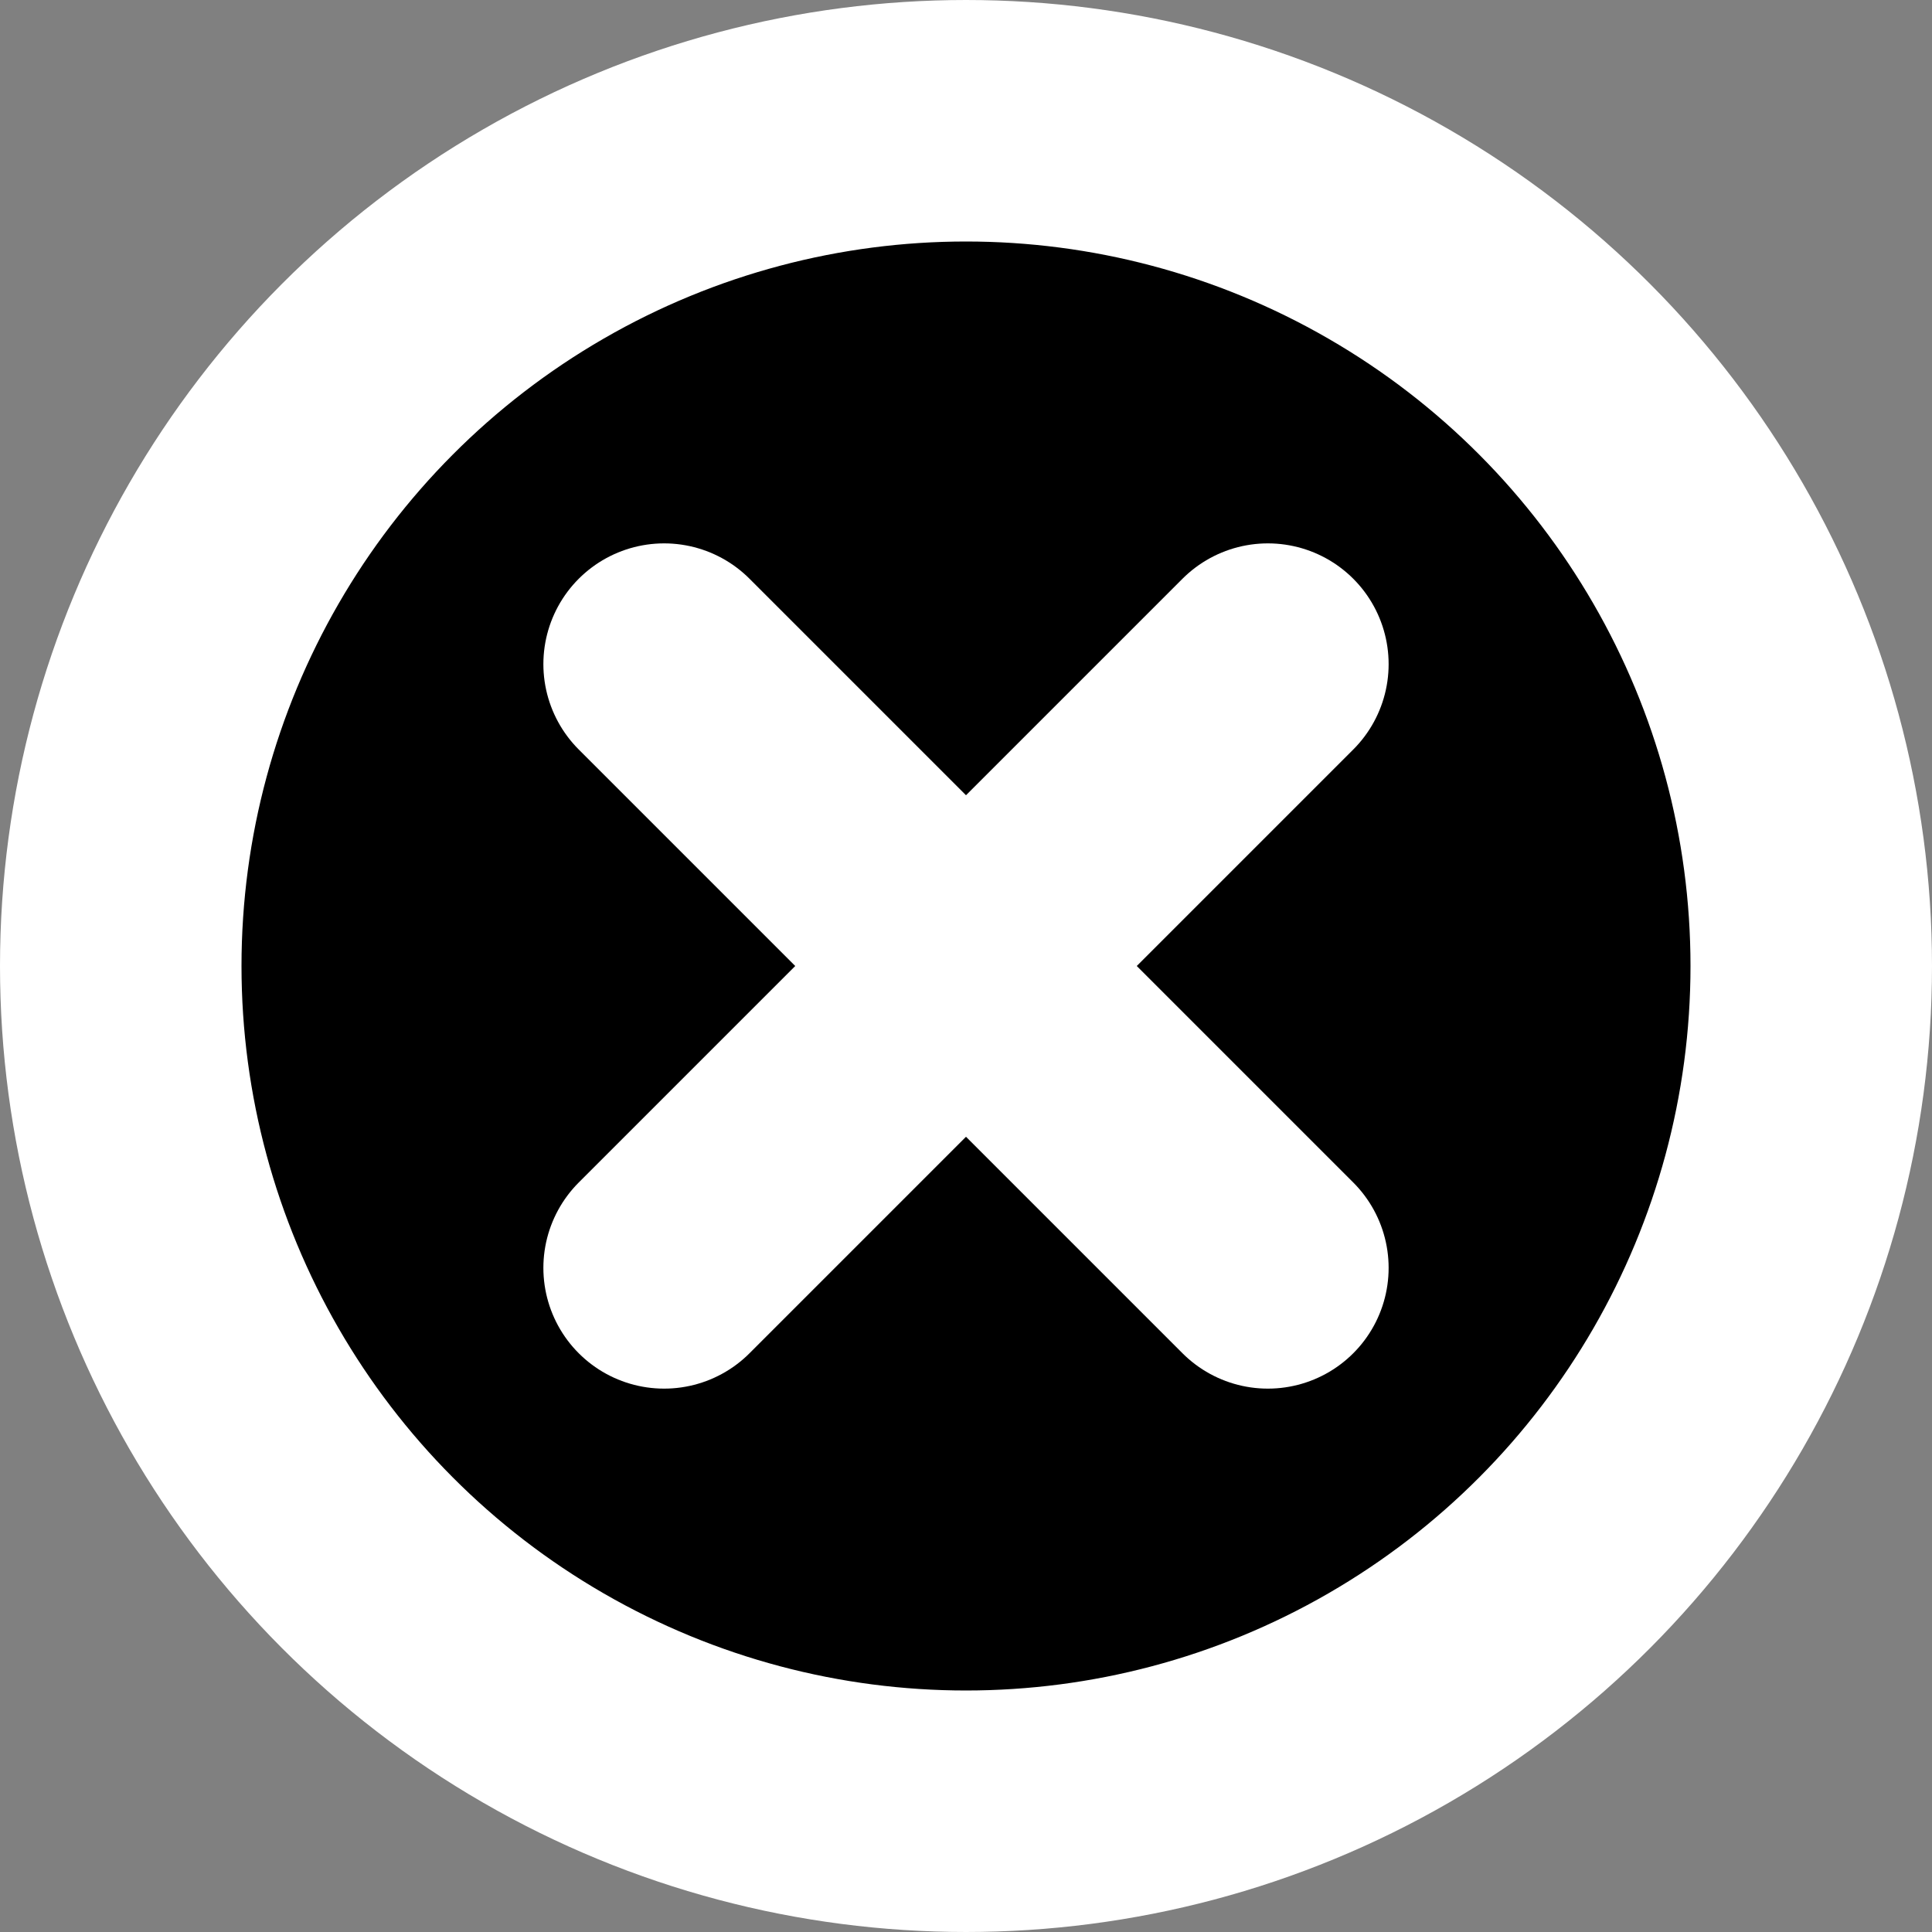 <svg xmlns="http://www.w3.org/2000/svg" width="32" height="32">
	<rect width="100%" height="100%" fill="#808080" stroke="none"/>
	<title>Exit</title>
	<circle cx="16" cy="16" r="14" fill="black" stroke="white" stroke-width="4" />
	<!-- <path d="M 56 32  L 20 53  L 20 11  Z" fill="white" stroke="gray" stroke-width="1" /> -->
	<!-- <rect x1="0" y1="0" x2="30" y2="30" fill="red" /> -->
	<path d="M 11 11  L 21 21  M 11 21  L 21 11" stroke="white" stroke-width="4" stroke-linecap="round" />
</svg>